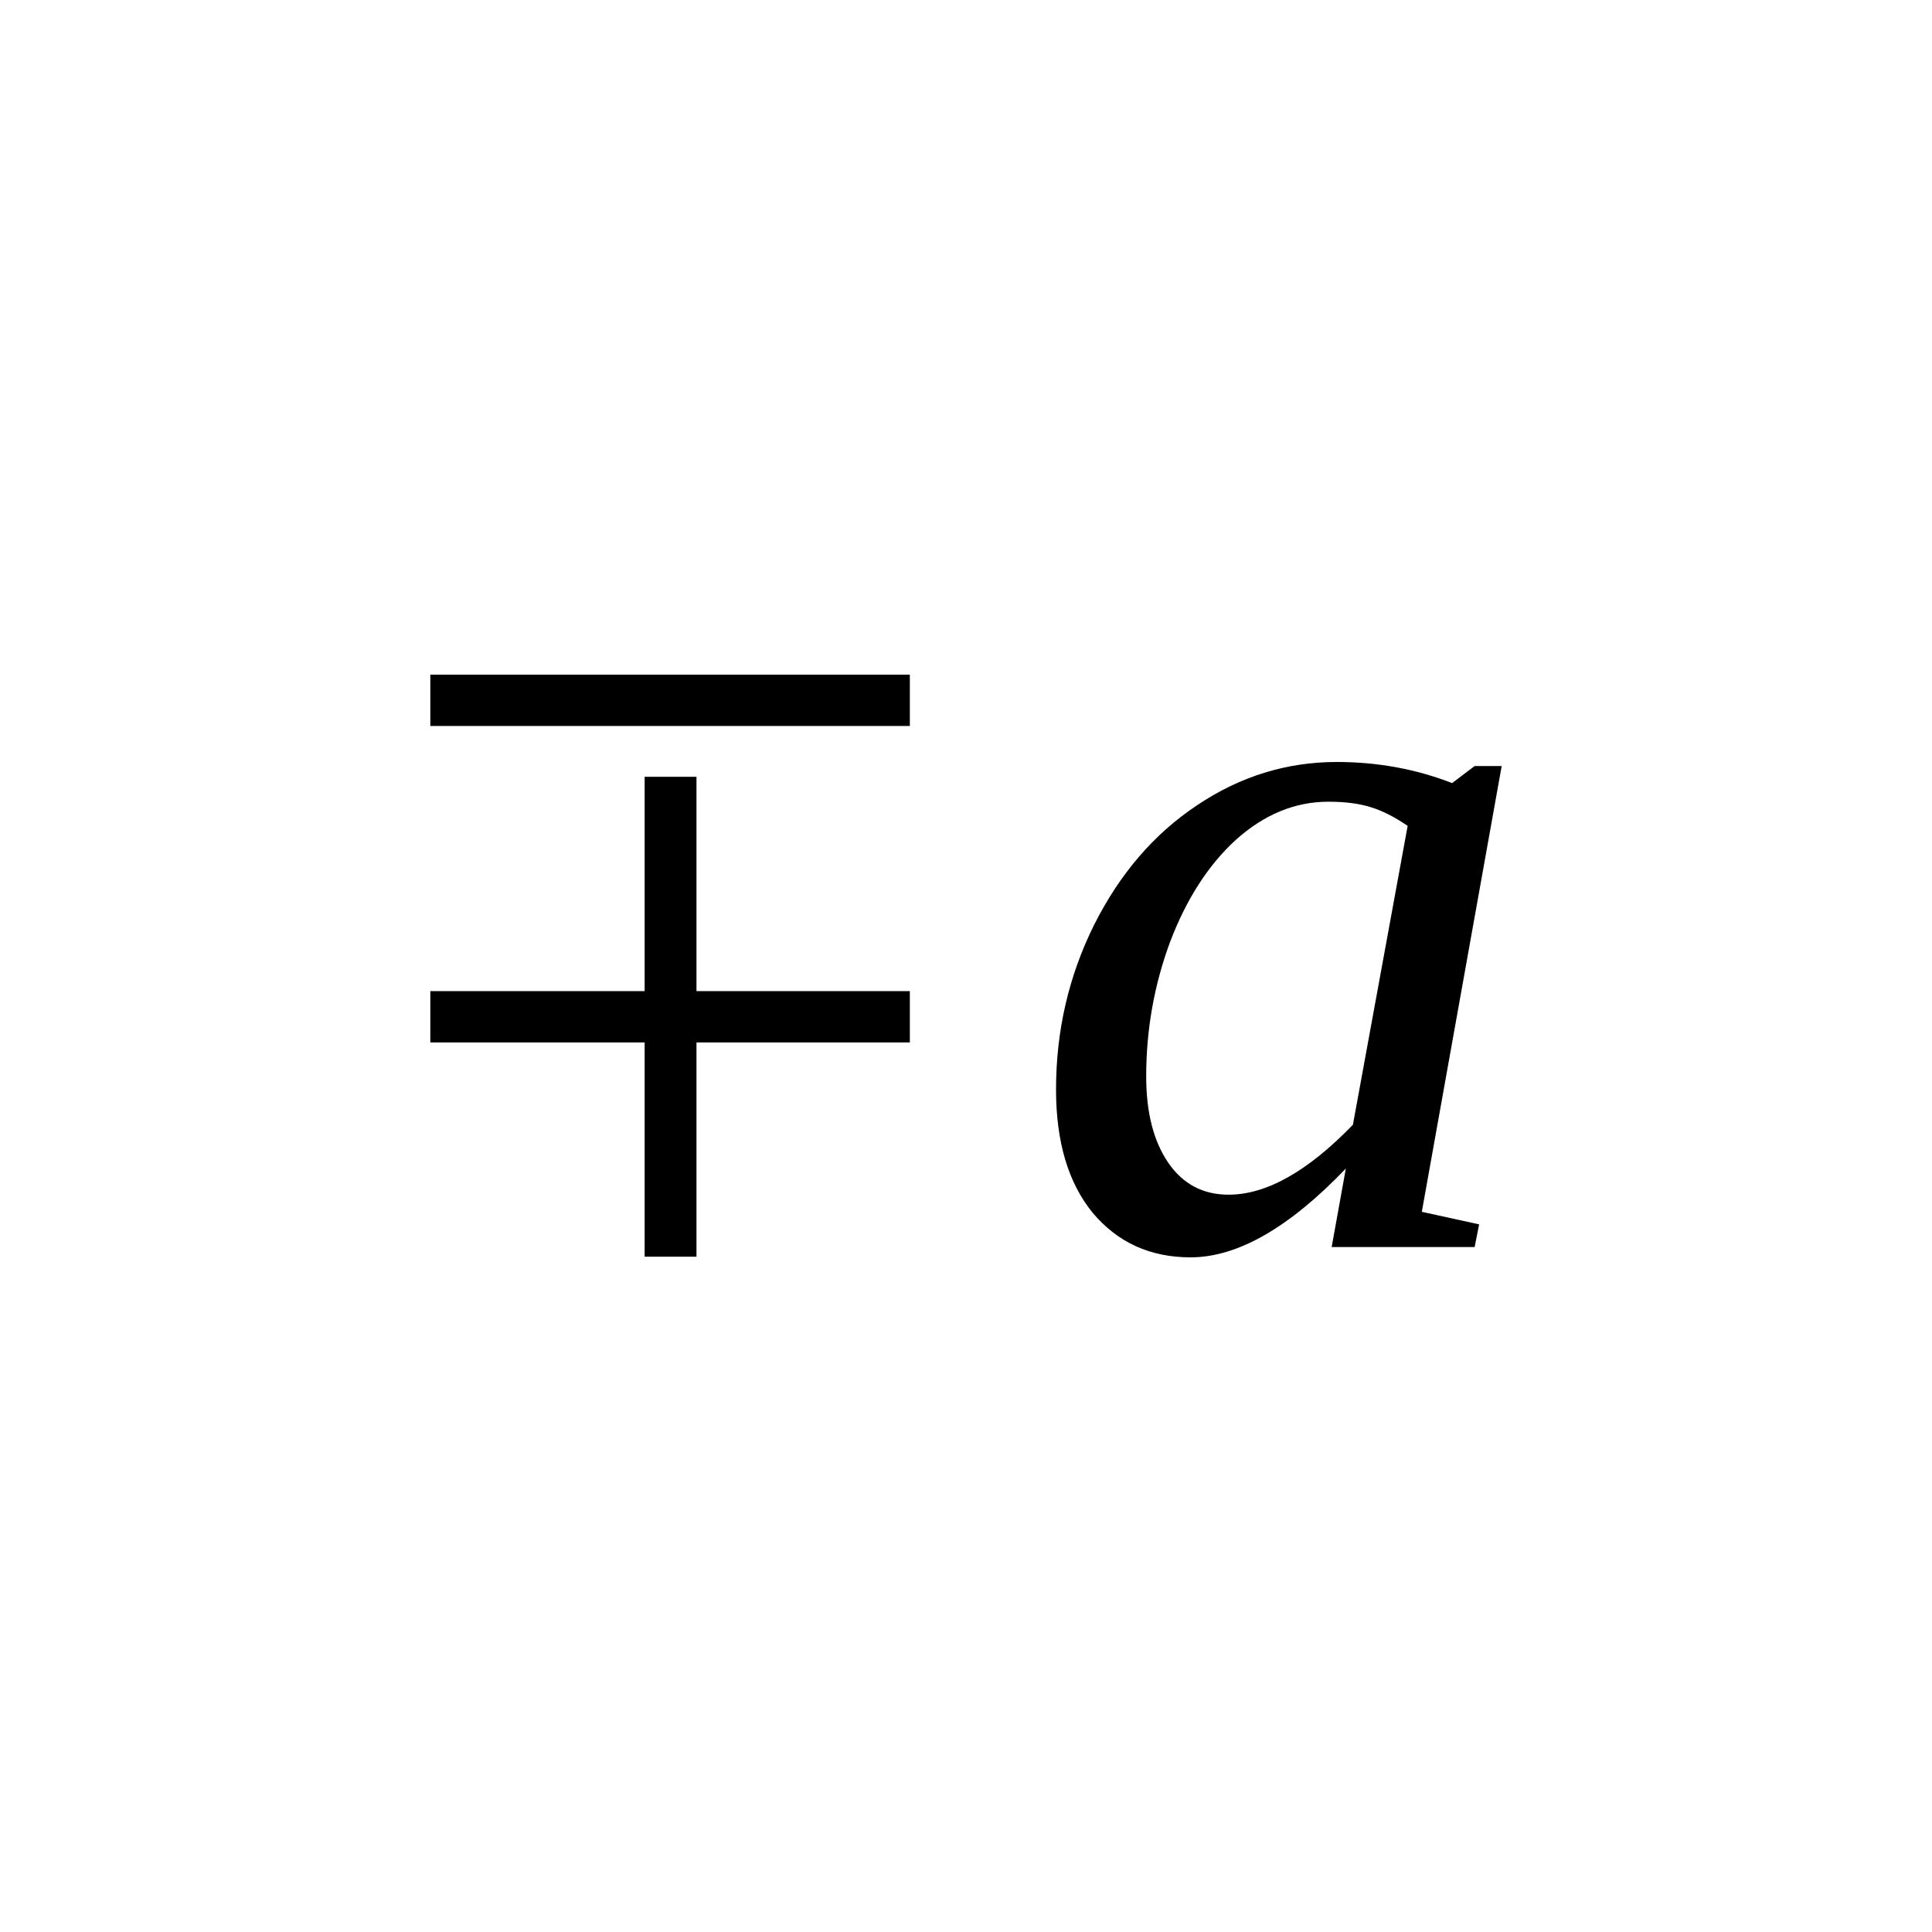 <?xml version="1.0" encoding="UTF-8" standalone="no"?>
<svg
   xmlns:dc="http://purl.org/dc/elements/1.1/"
   xmlns:cc="http://creativecommons.org/ns#"
   xmlns:rdf="http://www.w3.org/1999/02/22-rdf-syntax-ns#"
   xmlns:svg="http://www.w3.org/2000/svg"
   xmlns="http://www.w3.org/2000/svg"
   xmlns:sodipodi="http://sodipodi.sourceforge.net/DTD/sodipodi-0.dtd"
   xmlns:inkscape="http://www.inkscape.org/namespaces/inkscape"
   version="1.1"
   id="svg18"
   sodipodi:docname="un21204.svg"
   width="30"
   height="30"
   inkscape:version="0.92.4 (5da689c313, 2019-01-14)">
  <defs
     id="defs22" />
  <sodipodi:namedview
     pagecolor="#ffffff"
     bordercolor="#666666"
     borderopacity="1"
     objecttolerance="10"
     gridtolerance="10"
     guidetolerance="10"
     inkscape:pageopacity="0"
     inkscape:pageshadow="2"
     inkscape:window-width="1920"
     inkscape:window-height="995"
     id="namedview20"
     showgrid="false"
     fit-margin-top="0"
     fit-margin-left="0"
     fit-margin-right="0"
     fit-margin-bottom="0"
     inkscape:zoom="2.36"
     inkscape:cx="-31.95061"
     inkscape:cy="-39.68"
     inkscape:window-x="0"
     inkscape:window-y="0"
     inkscape:window-maximized="1"
     inkscape:current-layer="svg18" />
  <path
     d="m 10.01,15.39 v -3.328 h 0.805 v 3.328 h 3.313 v 0.797 h -3.313 v 3.327 H 10.01 V 16.187 H 6.682 V 15.39 Z M 6.682,11.273 v -0.797 h 7.446 v 0.797 z"
     id="path14"
     inkscape:connector-curvature="0" />
  <path
     d="m 22.078,18.817 0.89,0.195 -0.07,0.352 h -2.22 l 0.22,-1.219 q -1.32,1.379 -2.41,1.379 -0.94,0 -1.52,-0.691 -0.57,-0.696 -0.57,-1.915 0,-1.367 0.59,-2.554 0.6,-1.196 1.6,-1.86 1,-0.672 2.17,-0.672 0.95,0 1.79,0.328 l 0.35,-0.265 h 0.42 z m -0.22,-5.993 q -0.31,-0.211 -0.57,-0.289 -0.27,-0.086 -0.66,-0.086 -0.78,0 -1.44,0.594 -0.64,0.586 -1.02,1.586 -0.37,1 -0.37,2.086 0,0.836 0.34,1.336 0.34,0.5 0.94,0.5 0.88,0 1.93,-1.086 z"
     id="path16"
     inkscape:connector-curvature="0" />
</svg>
